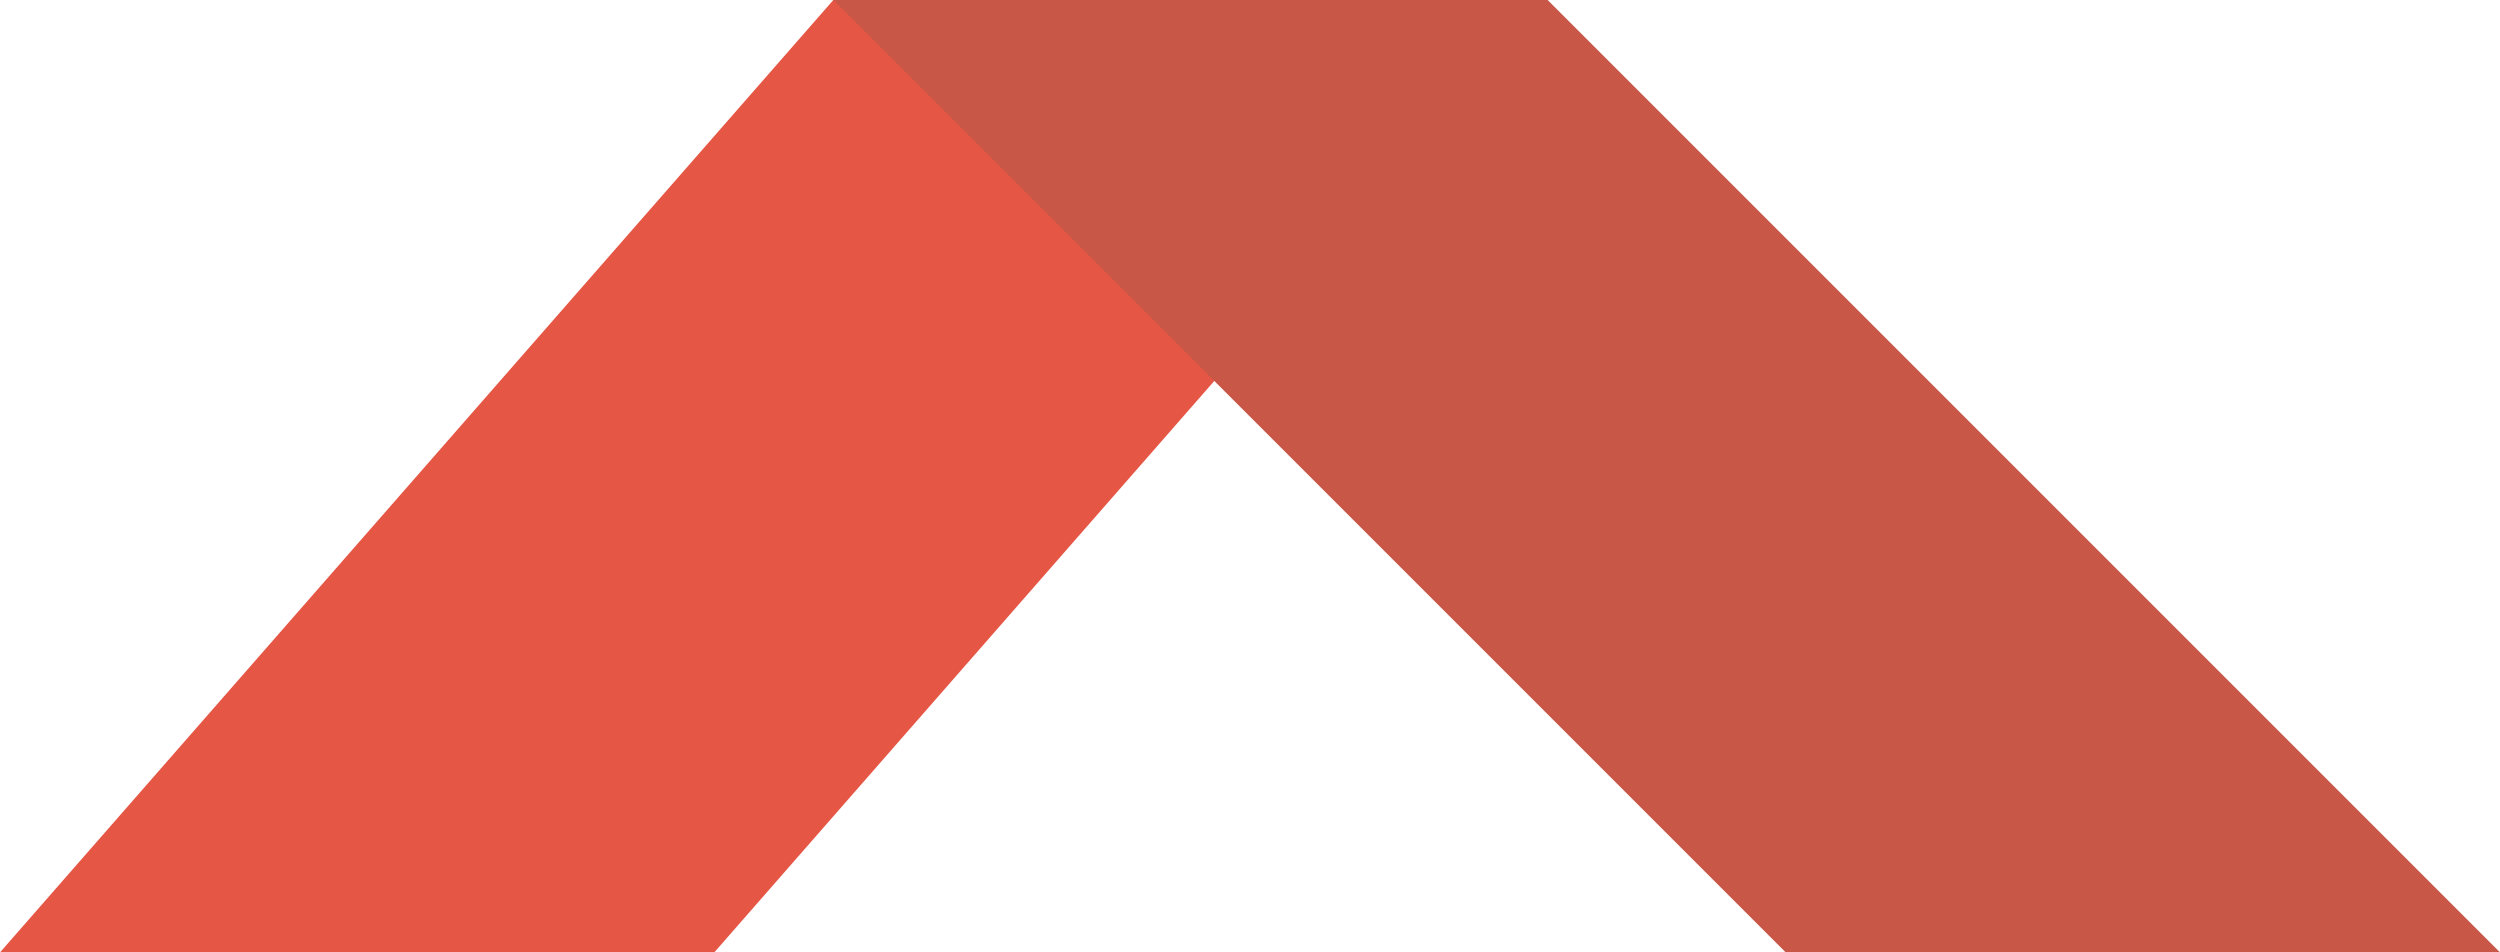 <svg xmlns="http://www.w3.org/2000/svg" width="21" height="8" viewBox="0 0 21 8" fill="none" style="color: rgb(105, 114, 125);"><path d="M7 0H13L6 8H0L7 0Z" fill="rgb(230, 86, 68)"></path><path d="M13 0H7L15 8H21L13 0Z" fill="rgb(201, 87, 71)"></path></svg>